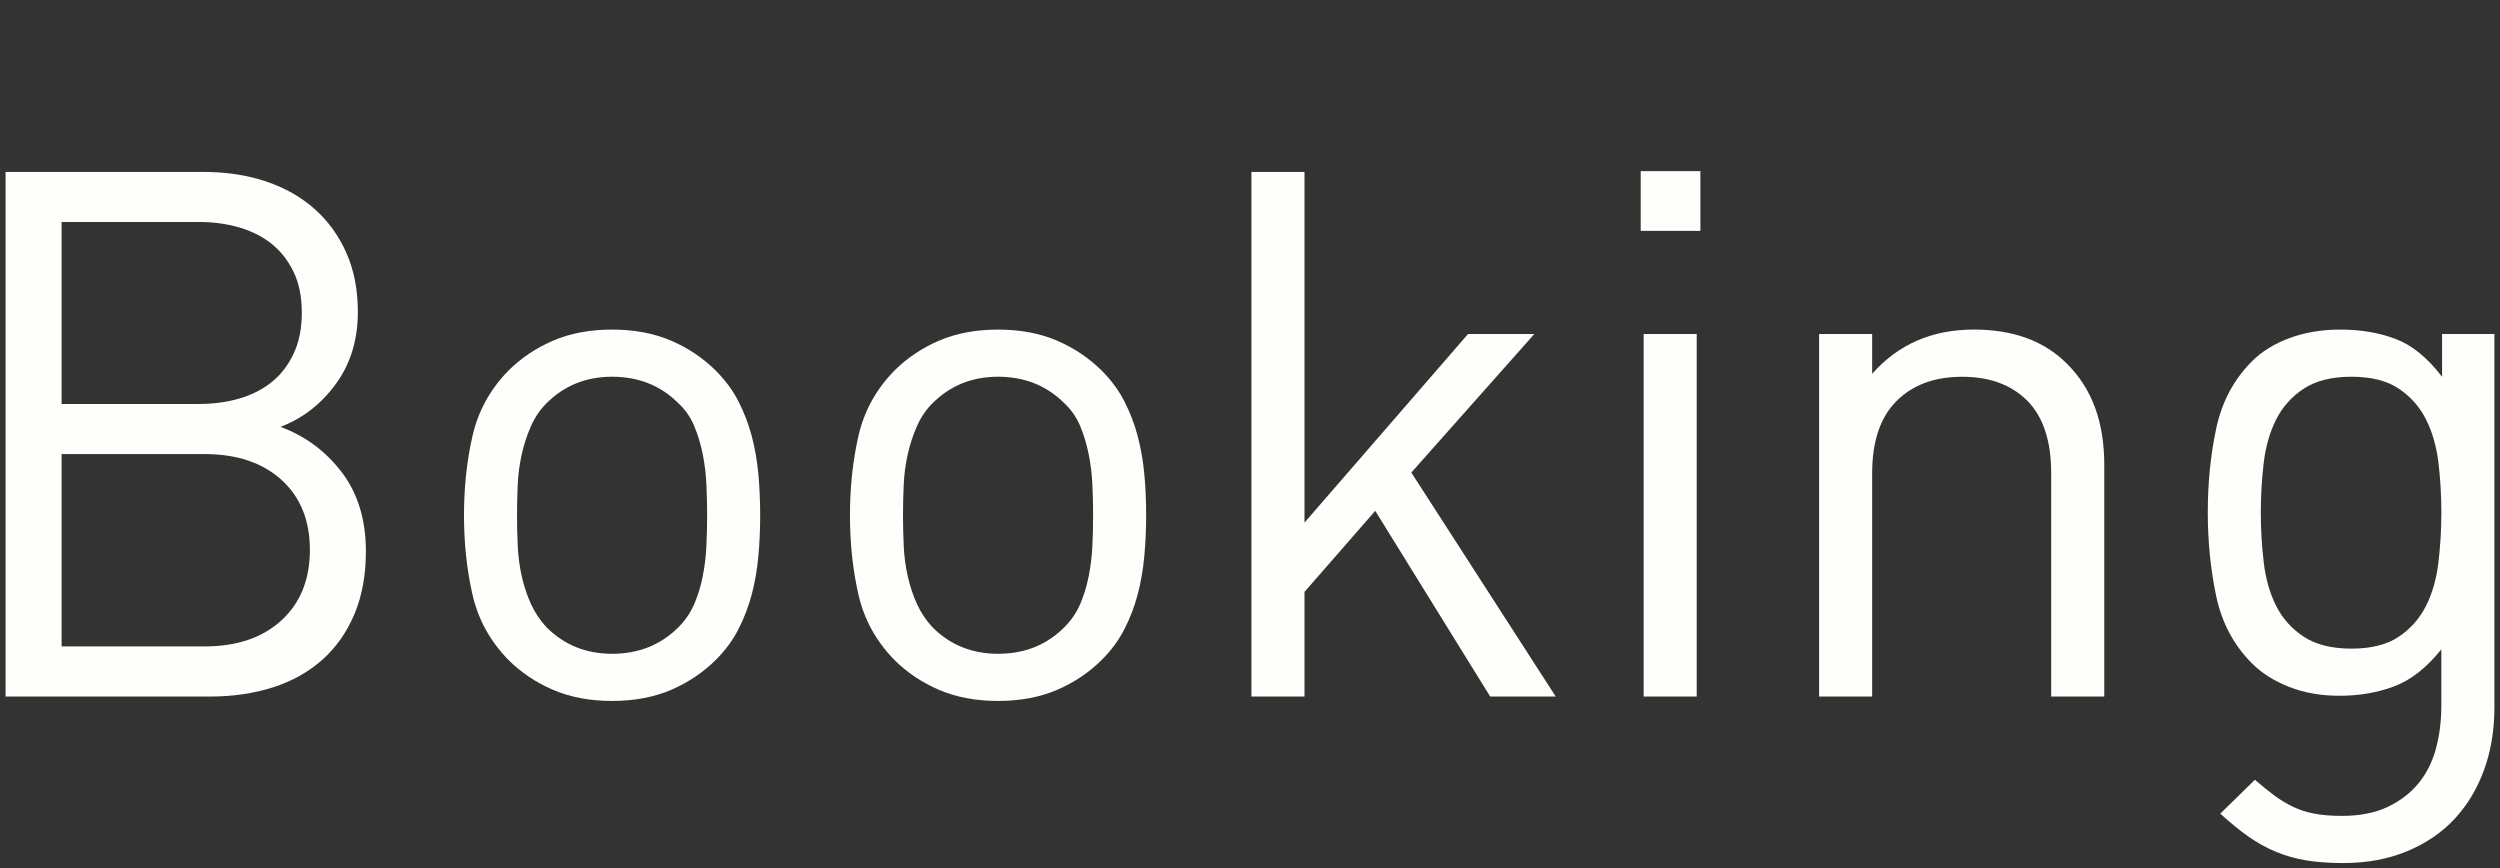 <?xml version="1.0" encoding="utf-8"?>
<svg width="95px" height="33px" viewBox="0 0 95 33" version="1.1" id="elements" xmlns="http://www.w3.org/2000/svg" xmlns:xlink="http://www.w3.org/1999/xlink" x="0px" y="0px" enable-background="new 0 0 95 33" xml:space="preserve"><rect x="0" y="0" width="95" height="33" fill="#333333" stroke="none"/><g><g><g>
	<path fill="#FEFEFB" d="M13.904,20.953c0,0.894-0.144,1.69-0.434,2.379c-0.29,0.691-0.696,1.27-1.219,1.736s-1.147,0.816-1.876,1.051c-0.728,0.232-1.53,0.35-2.407,0.35H0.212V6.533h7.505c0.877,0,1.675,0.121,2.394,0.363s1.334,0.592,1.848,1.049c0.514,0.459,0.915,1.014,1.204,1.666c0.289,0.654,0.435,1.4,0.435,2.24c0,1.065-0.28,1.98-0.84,2.744c-0.56,0.766-1.261,1.307-2.101,1.625c0.952,0.353,1.731,0.934,2.338,1.736S13.904,19.758,13.904,20.953z M11.469,11.881c0-0.598-0.103-1.111-0.309-1.541s-0.48-0.783-0.826-1.065C9.988,8.996,9.578,8.787,9.102,8.646C8.626,8.506,8.108,8.435,7.549,8.435h-5.208v6.916h5.208c0.56,0,1.077-0.068,1.554-0.209c0.476-0.141,0.886-0.35,1.231-0.631c0.346-0.279,0.621-0.639,0.826-1.078C11.365,12.996,11.469,12.479,11.469,11.881z M11.776,20.896c0-1.121-0.359-2.006-1.078-2.66c-0.719-0.652-1.694-0.981-2.926-0.981H2.341v7.309h5.432c1.231,0,2.207-0.332,2.926-0.994S11.776,22.016,11.776,20.896z"/></g><g>
	<path fill="#FEFEFB" d="M28.887,19.58c0,0.523-0.023,1.041-0.069,1.555c-0.047,0.514-0.131,0.998-0.252,1.455c-0.122,0.459-0.29,0.896-0.504,1.316c-0.215,0.42-0.5,0.809-0.855,1.162c-0.485,0.486-1.055,0.867-1.708,1.148c-0.653,0.279-1.4,0.42-2.24,0.42s-1.587-0.141-2.239-0.42c-0.654-0.281-1.224-0.662-1.708-1.148c-0.691-0.709-1.144-1.535-1.358-2.478c-0.215-0.941-0.322-1.945-0.322-3.01s0.107-2.066,0.322-3.01s0.667-1.768,1.358-2.478c0.484-0.484,1.054-0.867,1.708-1.148c0.652-0.279,1.399-0.42,2.239-0.42s1.587,0.141,2.24,0.42c0.653,0.281,1.223,0.664,1.708,1.148c0.354,0.355,0.64,0.742,0.855,1.162c0.214,0.42,0.382,0.859,0.504,1.316c0.121,0.457,0.205,0.938,0.252,1.441C28.863,18.516,28.887,19.039,28.887,19.58z M26.871,19.58c0-0.393-0.01-0.783-0.028-1.176s-0.065-0.773-0.14-1.148c-0.075-0.373-0.182-0.729-0.322-1.065c-0.14-0.336-0.341-0.625-0.602-0.867c-0.672-0.672-1.512-1.008-2.521-1.008c-0.989,0-1.819,0.336-2.491,1.008c-0.243,0.242-0.44,0.531-0.589,0.867s-0.266,0.691-0.35,1.065c-0.084,0.375-0.136,0.756-0.154,1.148s-0.027,0.783-0.027,1.176s0.009,0.785,0.027,1.176c0.019,0.393,0.07,0.775,0.154,1.148s0.2,0.723,0.35,1.051c0.149,0.326,0.346,0.619,0.589,0.881c0.672,0.672,1.502,1.008,2.491,1.008c1.009,0,1.849-0.336,2.521-1.008c0.261-0.262,0.462-0.555,0.602-0.881c0.141-0.328,0.247-0.678,0.322-1.051c0.074-0.373,0.121-0.756,0.14-1.148C26.861,20.365,26.871,19.973,26.871,19.58z"/></g><g>
	<path fill="#FEFEFB" d="M43.554,19.58c0,0.523-0.023,1.041-0.07,1.555s-0.131,0.998-0.252,1.455c-0.121,0.459-0.289,0.896-0.504,1.316s-0.5,0.809-0.854,1.162c-0.486,0.486-1.056,0.867-1.708,1.148c-0.654,0.279-1.4,0.42-2.24,0.42s-1.587-0.141-2.24-0.42c-0.653-0.281-1.223-0.662-1.708-1.148c-0.69-0.709-1.144-1.535-1.358-2.478c-0.214-0.941-0.321-1.945-0.321-3.01s0.107-2.066,0.321-3.01c0.215-0.943,0.668-1.768,1.358-2.478c0.485-0.484,1.055-0.867,1.708-1.148c0.653-0.279,1.4-0.42,2.24-0.42s1.586,0.141,2.24,0.42c0.652,0.281,1.222,0.664,1.708,1.148c0.353,0.355,0.639,0.742,0.854,1.162s0.383,0.859,0.504,1.316s0.205,0.938,0.252,1.441S43.554,19.039,43.554,19.58z M41.538,19.58c0-0.393-0.01-0.783-0.028-1.176s-0.065-0.773-0.141-1.148c-0.074-0.373-0.182-0.729-0.321-1.065c-0.141-0.336-0.341-0.625-0.603-0.867c-0.672-0.672-1.512-1.008-2.519-1.008c-0.99,0-1.82,0.336-2.492,1.008c-0.243,0.242-0.439,0.531-0.588,0.867s-0.266,0.691-0.35,1.065c-0.085,0.375-0.136,0.756-0.154,1.148s-0.028,0.783-0.028,1.176s0.01,0.785,0.028,1.176c0.019,0.393,0.069,0.775,0.154,1.148c0.084,0.373,0.2,0.723,0.35,1.051c0.149,0.326,0.345,0.619,0.588,0.881c0.672,0.672,1.502,1.008,2.492,1.008c1.008,0,1.848-0.336,2.519-1.008c0.262-0.262,0.462-0.555,0.603-0.881c0.14-0.328,0.247-0.678,0.321-1.051c0.075-0.373,0.122-0.756,0.141-1.148C41.528,20.365,41.538,19.973,41.538,19.58z"/></g><g>
	<path fill="#FEFEFB" d="M56.627,26.469l-4.368-7.057l-2.688,3.08v3.977h-2.017V6.533h2.017v13.326l6.216-7.168h2.519l-4.676,5.266l5.488,8.512H56.627z"/></g><g>
	<path fill="#FEFEFB" d="M62.347,8.771V6.504h2.268v2.268H62.347z M62.459,26.469V12.691h2.016v13.777H62.459z"/></g><g>
	<path fill="#FEFEFB" d="M77.945,26.469v-8.484c0-1.232-0.304-2.15-0.909-2.758c-0.607-0.607-1.434-0.91-2.478-0.91c-1.046,0-1.876,0.309-2.492,0.924c-0.615,0.615-0.924,1.531-0.924,2.744v8.484H69.126V12.691h2.016v1.514c0.989-1.121,2.277-1.682,3.864-1.682c1.493,0,2.669,0.43,3.528,1.289c0.951,0.934,1.428,2.211,1.428,3.836v8.82H77.945z"/></g><g>
	<path fill="#FEFEFB" d="M94.395,29.254c-0.262,0.719-0.635,1.34-1.12,1.863c-0.485,0.521-1.088,0.932-1.806,1.23c-0.72,0.299-1.526,0.449-2.423,0.449c-0.522,0-0.989-0.033-1.399-0.1c-0.411-0.066-0.798-0.176-1.162-0.328c-0.364-0.15-0.714-0.346-1.05-0.582c-0.336-0.238-0.691-0.527-1.065-0.867l1.316-1.287c0.261,0.223,0.504,0.42,0.728,0.588c0.225,0.168,0.462,0.312,0.714,0.434s0.527,0.211,0.826,0.266c0.299,0.057,0.644,0.084,1.036,0.084c0.672,0,1.246-0.111,1.722-0.332c0.477-0.223,0.868-0.519,1.177-0.889c0.308-0.371,0.531-0.81,0.672-1.318c0.14-0.51,0.21-1.06,0.21-1.652v-2.137c-0.56,0.699-1.158,1.168-1.792,1.406c-0.635,0.238-1.326,0.357-2.072,0.357c-0.71,0-1.349-0.111-1.918-0.336c-0.569-0.223-1.041-0.521-1.414-0.894c-0.69-0.691-1.144-1.541-1.358-2.549c-0.214-1.008-0.321-2.072-0.321-3.191c0-1.121,0.107-2.184,0.321-3.193c0.215-1.008,0.668-1.855,1.358-2.547c0.373-0.373,0.85-0.668,1.428-0.883c0.579-0.213,1.223-0.322,1.933-0.322c0.765,0,1.46,0.117,2.086,0.352c0.625,0.232,1.218,0.713,1.777,1.441v-1.625h1.988v14.197C94.787,27.746,94.656,28.535,94.395,29.254z M92.772,19.482c0-0.654-0.038-1.291-0.112-1.91c-0.075-0.617-0.233-1.164-0.476-1.643c-0.243-0.477-0.588-0.865-1.036-1.164s-1.046-0.449-1.792-0.449c-0.747,0-1.349,0.15-1.807,0.449c-0.457,0.299-0.808,0.688-1.05,1.164c-0.242,0.478-0.401,1.025-0.476,1.643c-0.075,0.619-0.112,1.256-0.112,1.91c0,0.637,0.037,1.268,0.112,1.895c0.074,0.629,0.233,1.18,0.476,1.656c0.242,0.478,0.593,0.867,1.05,1.166c0.458,0.299,1.06,0.449,1.807,0.449c0.746,0,1.344-0.15,1.792-0.449s0.793-0.688,1.036-1.166c0.242-0.477,0.4-1.027,0.476-1.656C92.733,20.75,92.772,20.119,92.772,19.482z"/></g></g></g>
</svg>